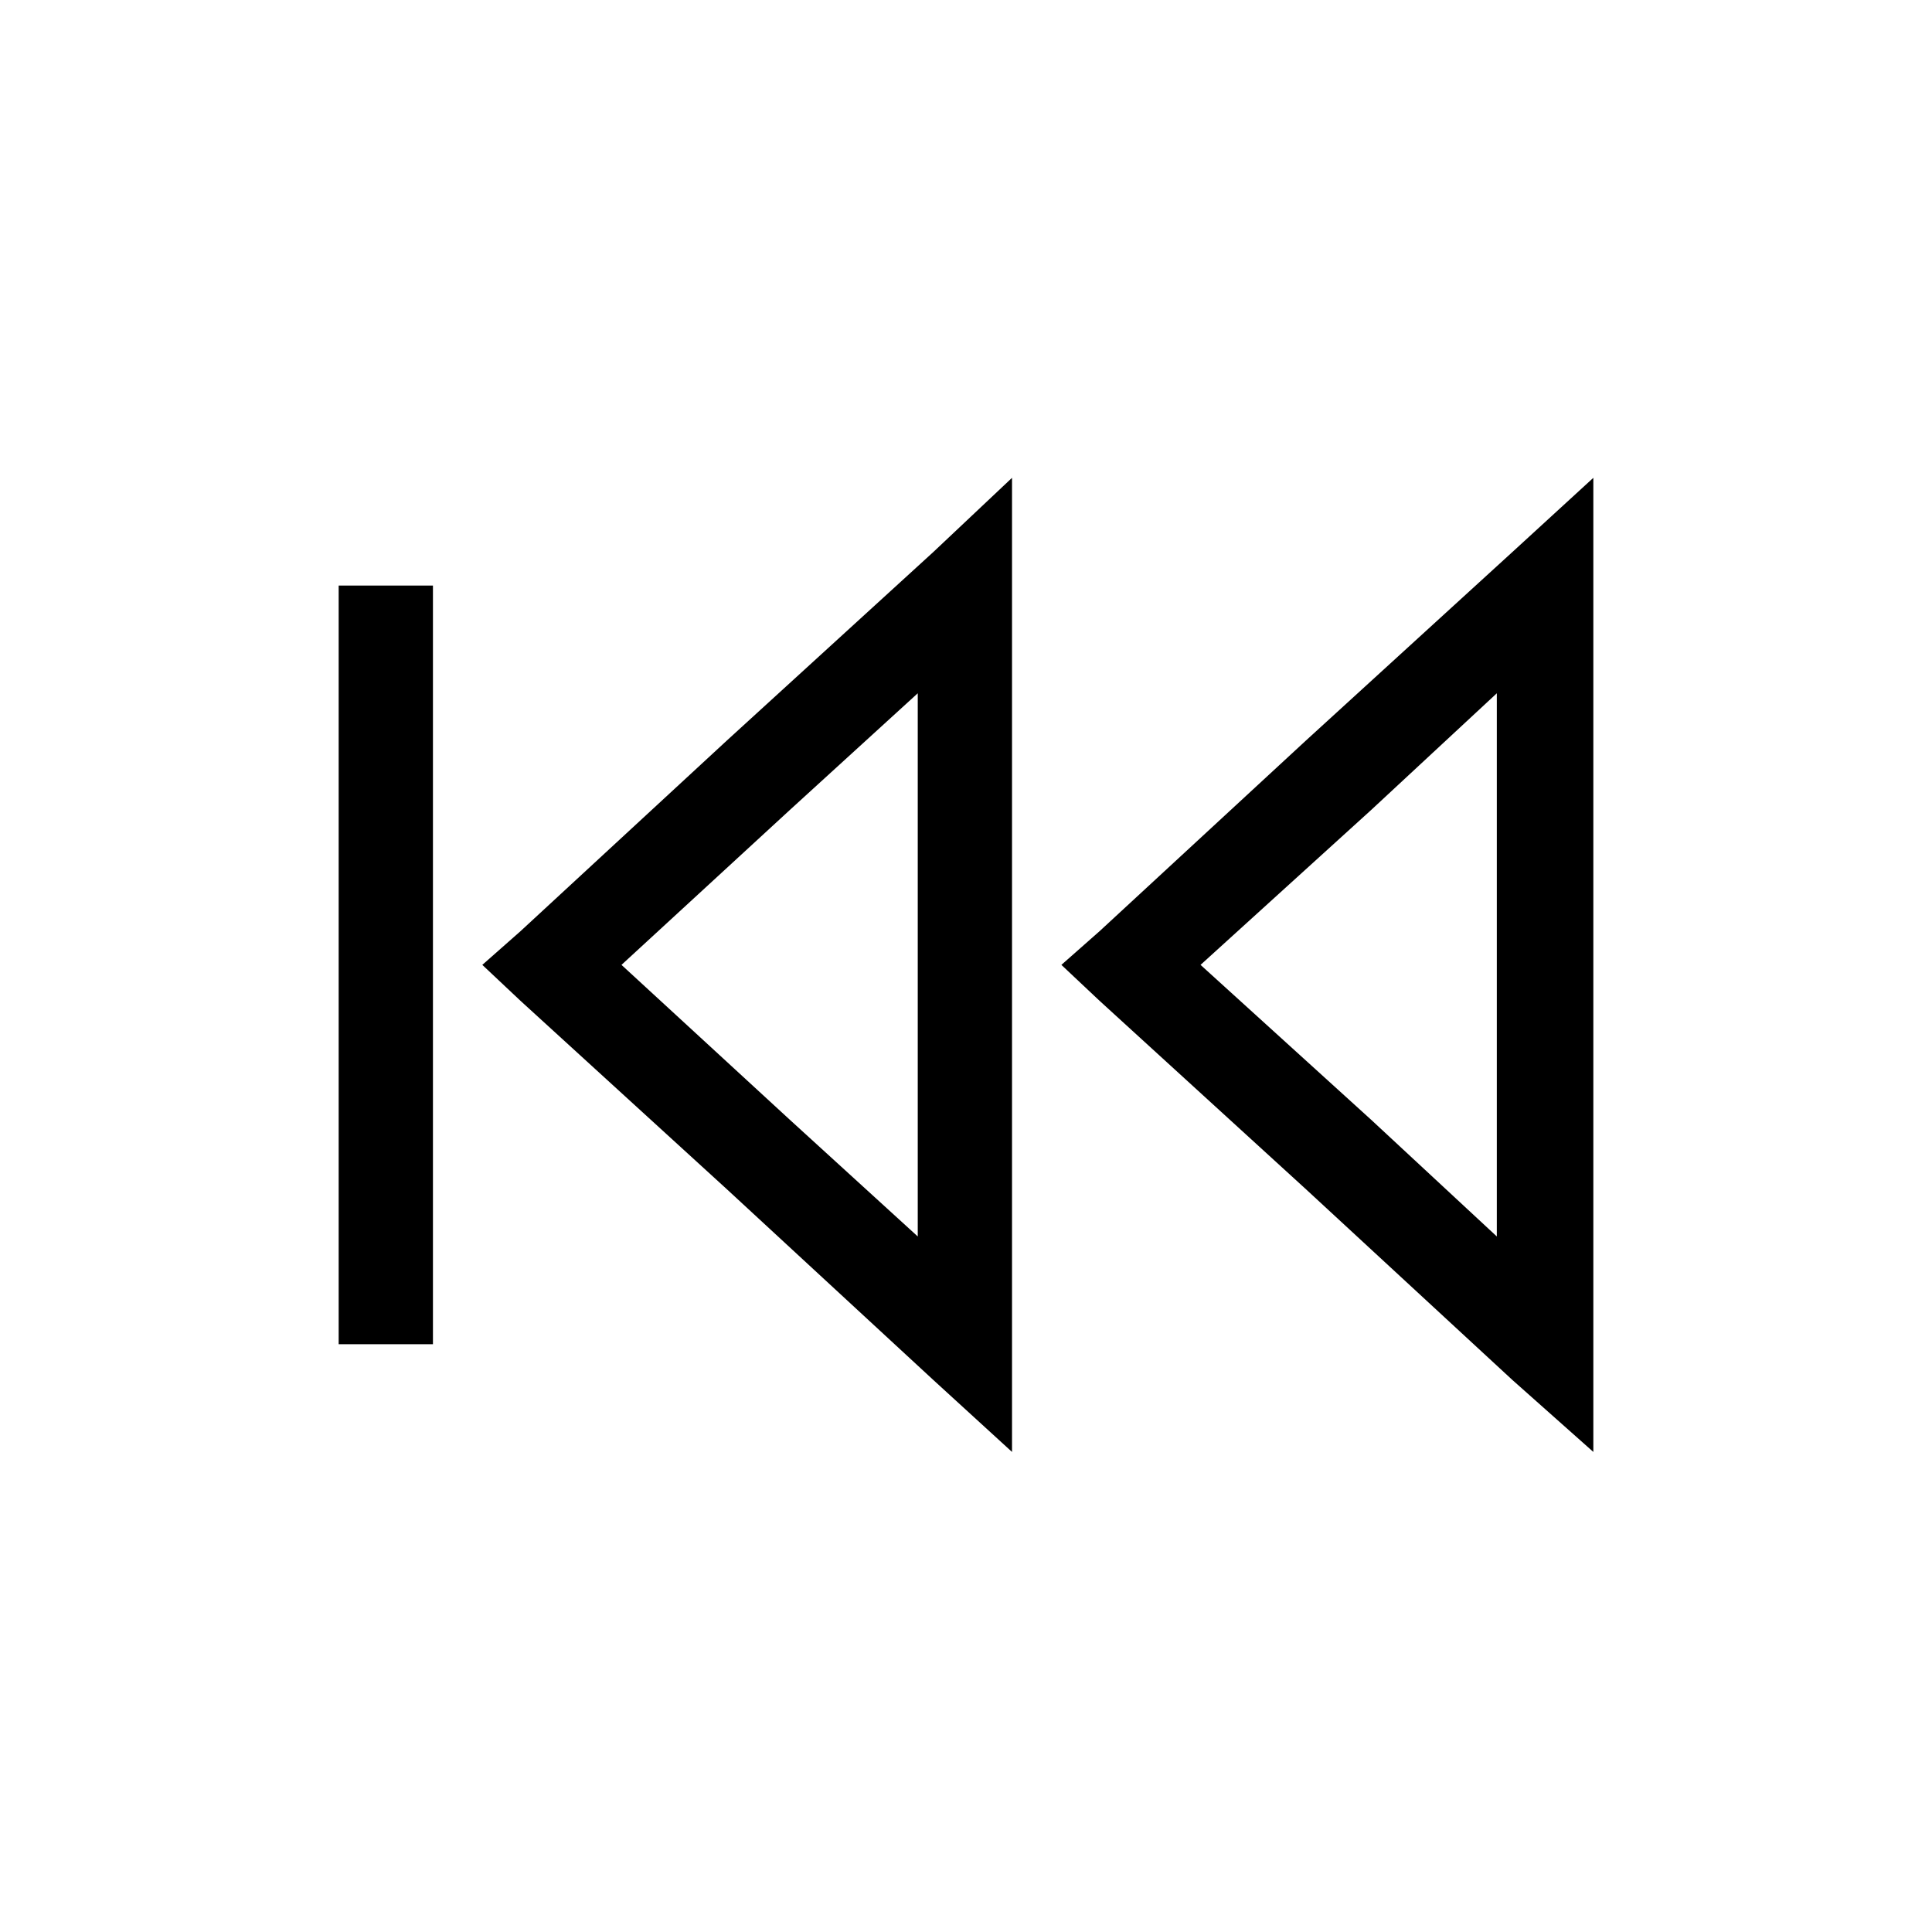 <?xml version="1.0" encoding="UTF-8"?>
<!-- Uploaded to: ICON Repo, www.svgrepo.com, Generator: ICON Repo Mixer Tools -->
<svg fill="#000000" width="800px" height="800px" version="1.1" viewBox="144 144 512 512" xmlns="http://www.w3.org/2000/svg">
 <g>
  <path d="m281.93 390.78 54.723-50.559 54.723-49.965 20.82-19.629v258.15l-20.82-19.035-54.723-50.559-54.723-49.965-10.113-9.516zm71.379-32.121-44.609 41.043 44.609 41.043 33.906 30.93v-143.95z"/>
  <path d="m435.39 390.78 54.723-50.559 54.723-49.965 21.414-19.629v258.15l-21.414-19.035-54.723-50.559-54.723-49.965-10.113-9.516zm71.973-32.121-45.207 41.043 45.207 41.043 33.309 30.93v-143.95z"/>
  <path d="m233.75 500.23v-201.05h24.984v201.05z"/>
 </g>
</svg>